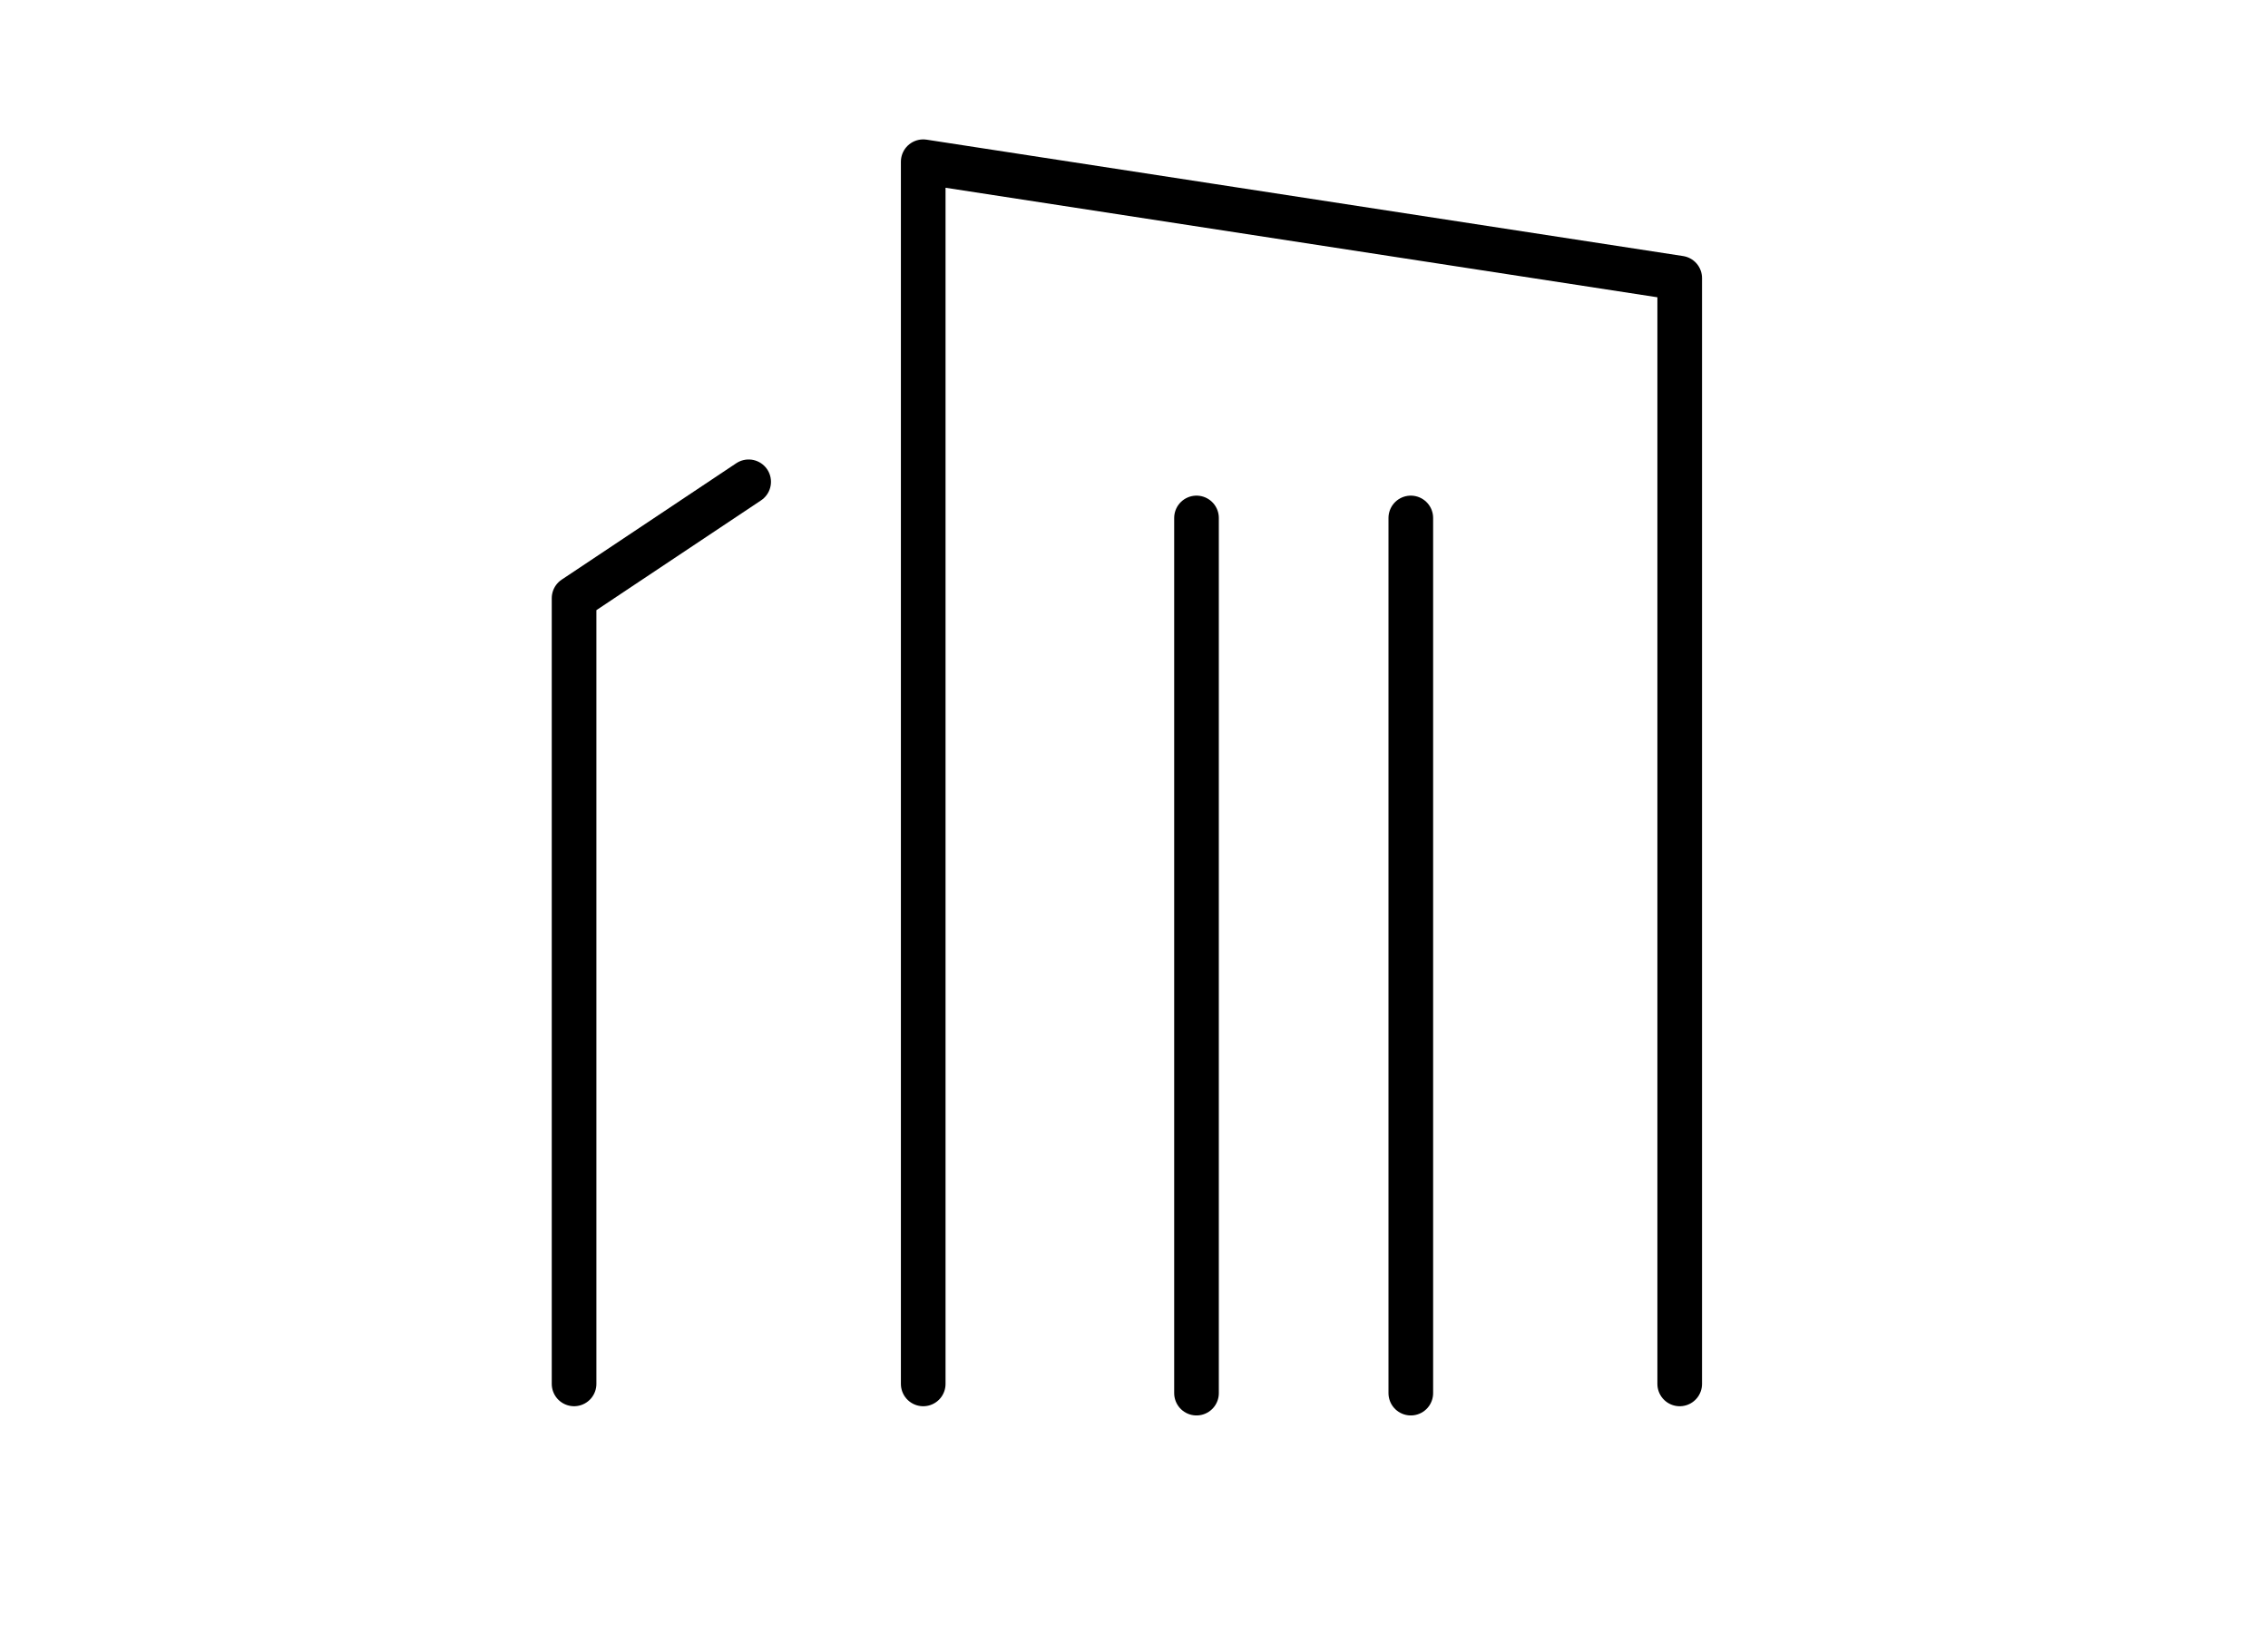 <svg xmlns="http://www.w3.org/2000/svg" width="127" height="91" viewBox="0 0 127 91">
  <g id="ico_building" transform="translate(24 5.796)">
    <rect id="長方形_32" data-name="長方形 32" width="127" height="91" transform="translate(-24 -5.796)" fill="none"/>
    <path id="パス_2" data-name="パス 2" d="M17,70.429V2L59.361,8.517V70.429" transform="translate(10.697 1.259)" fill="none" stroke="#000" stroke-linecap="round" stroke-linejoin="round" stroke-width="2.5"/>
    <path id="パス_3" data-name="パス 3" d="M14.776,13,5,19.517v43.99" transform="translate(3.146 8.18)" fill="none" stroke="#000" stroke-linecap="round" stroke-linejoin="round" stroke-width="2.5"/>
    <line id="線_1" data-name="線 1" y2="49" transform="translate(43 23.204)" fill="none" stroke="#000" stroke-linecap="round" stroke-linejoin="round" stroke-width="2.5"/>
    <line id="線_2" data-name="線 2" y2="49" transform="translate(55 23.204)" fill="none" stroke="#000" stroke-linecap="round" stroke-linejoin="round" stroke-width="2.5"/>
  </g>
</svg>
